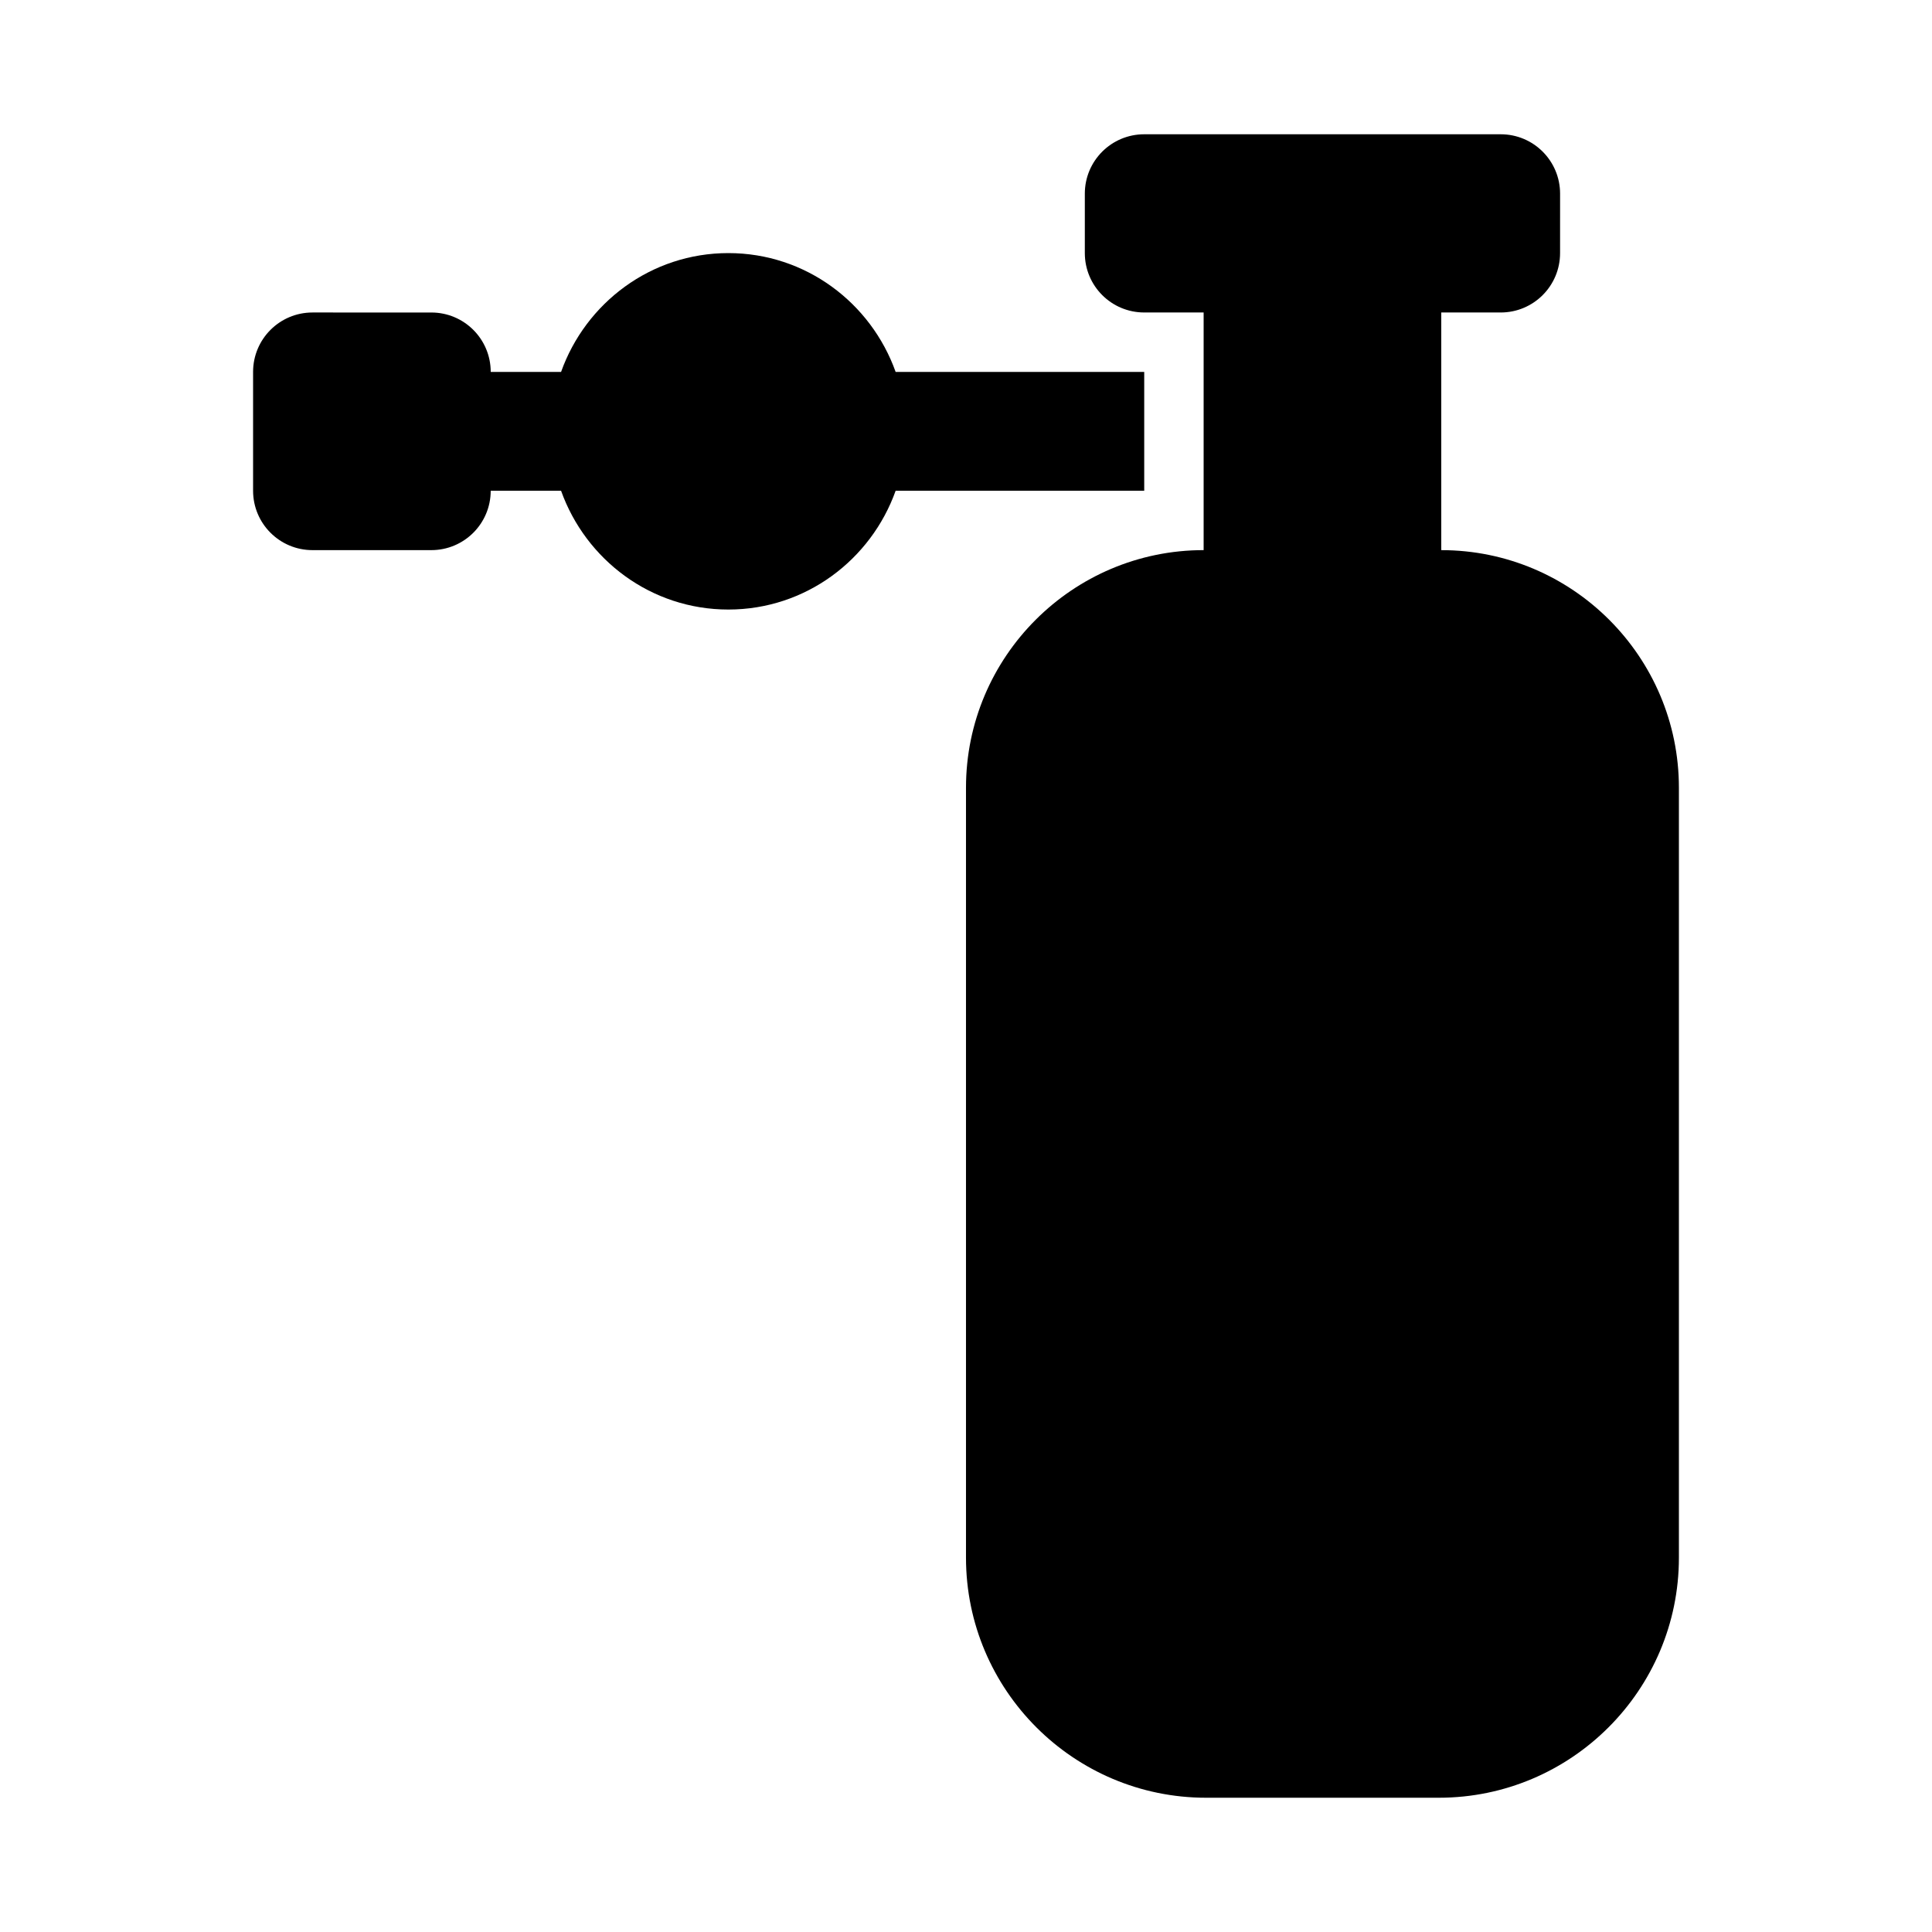 <?xml version="1.0" encoding="UTF-8"?>
<!-- Uploaded to: ICON Repo, www.svgrepo.com, Generator: ICON Repo Mixer Tools -->
<svg fill="#000000" width="800px" height="800px" version="1.1" viewBox="144 144 512 512" xmlns="http://www.w3.org/2000/svg">
 <g>
  <path d="m525.95 289.79v-62.977h15.742c8.703 0 15.742-7.043 15.742-15.742l0.004-15.746c0-8.703-7.043-15.742-15.742-15.742h-94.465c-8.703 0-15.742 7.043-15.742 15.742v15.742c0 8.703 7.043 15.742 15.742 15.742h15.742v62.977c-34.73 0-62.977 28.242-62.977 62.977v204.03c0.004 35.09 28.539 63.625 63.625 63.625h61.684c35.086 0 63.621-28.535 63.621-63.621v-204.03c0-34.73-28.242-62.977-62.977-62.977z"/>
  <path d="m447.23 242.56h-65.879c-6.519-18.289-23.832-31.488-44.328-31.488-20.5 0-37.812 13.199-44.332 31.488h-18.645c0-8.703-7.043-15.742-15.742-15.742l-31.492-0.004c-8.699 0-15.742 7.043-15.742 15.746v31.488c0 8.703 7.043 15.742 15.742 15.742h31.488c8.703 0 15.742-7.043 15.742-15.742h18.645c6.523 18.285 23.836 31.488 44.336 31.488 20.496 0 37.812-13.203 44.332-31.488h65.875z"/>
 </g>
</svg>
